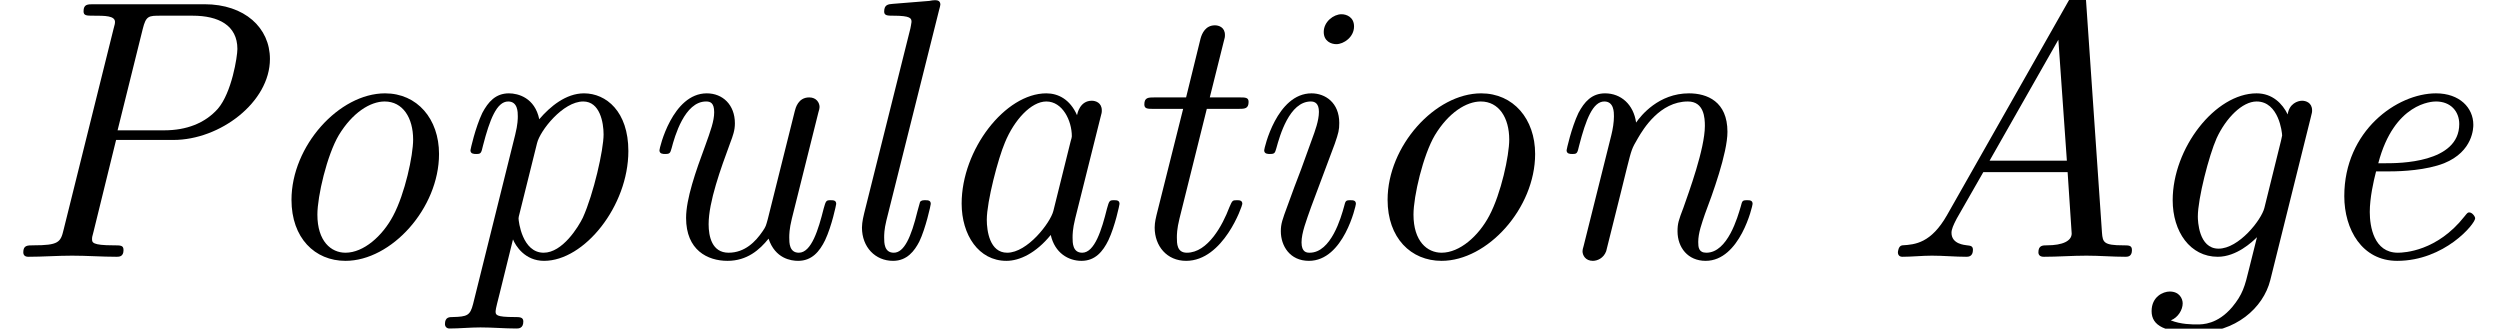 <?xml version='1.0' encoding='UTF-8'?>
<!-- This file was generated by dvisvgm 2.6.3 -->
<svg version='1.1' xmlns='http://www.w3.org/2000/svg' xmlns:xlink='http://www.w3.org/1999/xlink' width='73.759pt' height='9.697pt' viewBox='70.735 61.166 73.759 9.697'>
<defs>
<path id='g0-65' d='M2.095 -1.233C1.625 -0.404 1.156 -0.36 0.775 -0.338C0.655 -0.327 0.644 -0.142 0.644 -0.131C0.644 -0.098 0.655 0 0.775 0C1.047 0 1.364 -0.033 1.647 -0.033C1.985 -0.033 2.335 0 2.662 0C2.716 0 2.858 0 2.858 -0.207C2.858 -0.327 2.771 -0.327 2.684 -0.338C2.618 -0.349 2.225 -0.371 2.225 -0.709C2.225 -0.807 2.28 -0.938 2.378 -1.124L3.164 -2.498H5.651L5.771 -0.687C5.771 -0.469 5.509 -0.338 5.04 -0.338C4.92 -0.338 4.789 -0.338 4.789 -0.131C4.789 0 4.92 0 4.953 0C5.356 0 5.793 -0.033 6.207 -0.033C6.589 -0.033 6.982 0 7.353 0C7.418 0 7.549 0 7.549 -0.196C7.549 -0.338 7.462 -0.338 7.287 -0.338C6.72 -0.338 6.687 -0.425 6.665 -0.709L6.196 -7.538C6.185 -7.778 6.175 -7.811 6 -7.811S5.782 -7.735 5.716 -7.615L2.095 -1.233ZM5.378 -6.404L5.629 -2.836H3.349L5.378 -6.404Z'/>
<path id='g0-80' d='M3.425 -3.447H5.116C6.491 -3.447 7.964 -4.56 7.964 -5.836C7.964 -6.753 7.222 -7.451 6.033 -7.451H2.76C2.585 -7.451 2.465 -7.451 2.465 -7.244C2.465 -7.113 2.553 -7.113 2.76 -7.113C3.098 -7.113 3.393 -7.113 3.393 -6.927C3.393 -6.895 3.393 -6.873 3.349 -6.72L1.876 -0.796C1.789 -0.425 1.724 -0.338 0.982 -0.338C0.807 -0.338 0.687 -0.338 0.687 -0.131C0.687 0 0.807 0 0.84 0C1.255 0 1.702 -0.033 2.127 -0.033C2.564 -0.033 3.011 0 3.436 0C3.513 0 3.644 0 3.644 -0.196C3.644 -0.338 3.567 -0.338 3.349 -0.338C2.716 -0.338 2.716 -0.425 2.716 -0.524C2.716 -0.567 2.716 -0.589 2.76 -0.742L3.425 -3.447ZM4.211 -6.72C4.309 -7.113 4.385 -7.113 4.745 -7.113H5.684C6.447 -7.113 7.004 -6.829 7.004 -6.131C7.004 -5.913 6.84 -4.844 6.425 -4.364C6.044 -3.938 5.498 -3.731 4.844 -3.731H3.469L4.211 -6.72Z'/>
<path id='g0-97' d='M3.807 -0.644C3.927 -0.109 4.331 0.12 4.713 0.12C5.116 0.12 5.345 -0.153 5.509 -0.491C5.705 -0.905 5.836 -1.538 5.836 -1.56C5.836 -1.669 5.749 -1.669 5.673 -1.669C5.542 -1.669 5.531 -1.658 5.465 -1.418C5.313 -0.807 5.105 -0.12 4.735 -0.12C4.451 -0.12 4.451 -0.415 4.451 -0.567C4.451 -0.644 4.451 -0.818 4.527 -1.124L5.269 -4.091C5.313 -4.244 5.313 -4.265 5.313 -4.32C5.313 -4.549 5.127 -4.604 5.018 -4.604C4.669 -4.604 4.593 -4.233 4.582 -4.178C4.375 -4.647 4.025 -4.822 3.676 -4.822C2.465 -4.822 1.178 -3.164 1.178 -1.571C1.178 -0.644 1.68 0.12 2.498 0.12C2.891 0.12 3.371 -0.109 3.807 -0.644ZM4.396 -3.415L3.884 -1.353C3.796 -1.004 3.12 -0.12 2.52 -0.12C2.007 -0.12 1.92 -0.764 1.92 -1.091C1.92 -1.636 2.258 -2.913 2.455 -3.371C2.727 -4.036 3.229 -4.582 3.676 -4.582C4.156 -4.582 4.429 -4.015 4.429 -3.556C4.429 -3.535 4.418 -3.48 4.396 -3.415Z'/>
<path id='g0-101' d='M2.607 -2.52C2.935 -2.52 3.665 -2.553 4.189 -2.76C5.051 -3.109 5.051 -3.818 5.051 -3.895C5.051 -4.396 4.647 -4.822 3.949 -4.822C2.804 -4.822 1.244 -3.72 1.244 -1.789C1.244 -0.807 1.767 0.12 2.804 0.12C4.2 0.12 5.105 -0.971 5.105 -1.135C5.105 -1.189 5.018 -1.309 4.931 -1.309C4.887 -1.309 4.876 -1.298 4.789 -1.189C3.982 -0.164 3.011 -0.12 2.825 -0.12C2.116 -0.12 1.996 -0.895 1.996 -1.32C1.996 -1.735 2.105 -2.225 2.182 -2.52H2.607ZM2.247 -2.76C2.716 -4.549 3.84 -4.582 3.949 -4.582C4.385 -4.582 4.636 -4.287 4.636 -3.916C4.636 -2.76 2.836 -2.76 2.476 -2.76H2.247Z'/>
<path id='g0-103' d='M3.687 -0.578L3.458 0.338C3.327 0.884 3.262 1.113 2.956 1.484C2.52 1.996 2.084 1.996 1.92 1.996C1.778 1.996 1.44 1.996 1.145 1.876C1.364 1.789 1.495 1.56 1.495 1.375C1.495 1.233 1.396 1.025 1.113 1.025C0.916 1.025 0.578 1.178 0.578 1.604C0.578 2.04 0.982 2.236 1.898 2.236C3.044 2.236 3.873 1.516 4.08 0.687L5.269 -4.091C5.313 -4.255 5.313 -4.276 5.313 -4.32C5.313 -4.549 5.127 -4.604 5.018 -4.604C4.887 -4.604 4.636 -4.516 4.593 -4.2C4.44 -4.516 4.145 -4.822 3.676 -4.822C2.455 -4.822 1.2 -3.207 1.2 -1.669C1.2 -0.742 1.713 0 2.531 0C3.087 0 3.556 -0.447 3.687 -0.578ZM4.396 -3.425L3.905 -1.44C3.818 -1.091 3.153 -0.24 2.553 -0.24C1.964 -0.24 1.942 -1.069 1.942 -1.189C1.942 -1.713 2.269 -2.989 2.498 -3.502C2.771 -4.091 3.251 -4.582 3.676 -4.582C4.331 -4.582 4.429 -3.665 4.429 -3.578L4.396 -3.425Z'/>
<path id='g0-105' d='M3.611 -1.56C3.611 -1.669 3.524 -1.669 3.447 -1.669C3.305 -1.669 3.305 -1.647 3.262 -1.484C3.175 -1.167 2.88 -0.12 2.247 -0.12C2.16 -0.12 2.007 -0.131 2.007 -0.425C2.007 -0.709 2.149 -1.069 2.291 -1.473L2.989 -3.338C3.098 -3.655 3.12 -3.742 3.12 -3.949C3.12 -4.549 2.705 -4.822 2.302 -4.822C1.276 -4.822 0.905 -3.196 0.905 -3.142C0.905 -3.033 1.015 -3.033 1.069 -3.033C1.211 -3.033 1.222 -3.055 1.265 -3.207C1.364 -3.567 1.647 -4.582 2.28 -4.582C2.4 -4.582 2.52 -4.527 2.52 -4.276C2.52 -4.015 2.4 -3.698 2.324 -3.491L1.996 -2.585C1.855 -2.225 1.724 -1.865 1.593 -1.505C1.44 -1.091 1.396 -0.971 1.396 -0.753C1.396 -0.327 1.658 0.12 2.225 0.12C3.251 0.12 3.611 -1.516 3.611 -1.56ZM3.556 -6.796C3.556 -7.069 3.338 -7.156 3.185 -7.156C2.956 -7.156 2.662 -6.938 2.662 -6.633C2.662 -6.36 2.88 -6.273 3.033 -6.273C3.251 -6.273 3.556 -6.48 3.556 -6.796Z'/>
<path id='g0-108' d='M3.305 -7.298C3.316 -7.331 3.338 -7.418 3.338 -7.44C3.338 -7.538 3.273 -7.571 3.185 -7.571C3.153 -7.571 3.044 -7.56 3.011 -7.549L1.931 -7.462C1.8 -7.451 1.68 -7.44 1.68 -7.233C1.68 -7.113 1.789 -7.113 1.942 -7.113C2.465 -7.113 2.487 -7.036 2.487 -6.927C2.487 -6.895 2.455 -6.753 2.455 -6.742L1.091 -1.287C1.08 -1.244 1.025 -1.025 1.025 -0.862C1.025 -0.284 1.418 0.12 1.942 0.12C2.356 0.12 2.575 -0.175 2.716 -0.447C2.902 -0.829 3.055 -1.527 3.055 -1.56C3.055 -1.669 2.967 -1.669 2.891 -1.669C2.836 -1.669 2.771 -1.669 2.738 -1.615L2.662 -1.342C2.476 -0.578 2.269 -0.12 1.964 -0.12C1.68 -0.12 1.68 -0.415 1.68 -0.567C1.68 -0.644 1.68 -0.807 1.745 -1.069L3.305 -7.298Z'/>
<path id='g0-110' d='M2.509 -1.909C2.564 -2.149 2.629 -2.378 2.684 -2.618C2.825 -3.175 2.825 -3.185 3.011 -3.502C3.164 -3.764 3.655 -4.582 4.484 -4.582C4.964 -4.582 4.985 -4.091 4.985 -3.862C4.985 -3.185 4.505 -1.887 4.353 -1.451C4.211 -1.08 4.178 -0.982 4.178 -0.753C4.178 -0.273 4.484 0.12 5.007 0.12C6.022 0.12 6.393 -1.505 6.393 -1.56C6.393 -1.669 6.305 -1.669 6.229 -1.669C6.087 -1.669 6.087 -1.647 6.044 -1.484C5.956 -1.189 5.662 -0.12 5.029 -0.12C4.8 -0.12 4.789 -0.284 4.789 -0.436C4.789 -0.709 4.898 -0.993 4.985 -1.255C5.204 -1.833 5.651 -3.055 5.651 -3.687C5.651 -4.582 5.051 -4.822 4.516 -4.822C3.622 -4.822 3.098 -4.167 2.956 -3.96C2.88 -4.495 2.509 -4.822 2.04 -4.822C1.647 -4.822 1.429 -4.571 1.255 -4.244C1.047 -3.807 0.905 -3.164 0.905 -3.142C0.905 -3.033 1.015 -3.033 1.069 -3.033C1.211 -3.033 1.222 -3.044 1.276 -3.284C1.473 -4.047 1.68 -4.582 2.018 -4.582C2.302 -4.582 2.302 -4.265 2.302 -4.145C2.302 -3.971 2.269 -3.764 2.225 -3.589L1.407 -0.316C1.385 -0.251 1.375 -0.196 1.375 -0.164C1.375 -0.044 1.462 0.12 1.68 0.12C1.811 0.12 1.996 0.044 2.073 -0.164L2.509 -1.909Z'/>
<path id='g0-111' d='M5.553 -3.033C5.553 -4.069 4.909 -4.822 3.96 -4.822C2.607 -4.822 1.2 -3.273 1.2 -1.68C1.2 -0.556 1.887 0.12 2.793 0.12C4.145 0.12 5.553 -1.429 5.553 -3.033ZM2.793 -0.12C2.367 -0.12 1.964 -0.458 1.964 -1.244C1.964 -1.789 2.247 -3 2.596 -3.589C3 -4.255 3.524 -4.582 3.949 -4.582C4.484 -4.582 4.789 -4.102 4.789 -3.458C4.789 -2.989 4.549 -1.865 4.2 -1.211C3.884 -0.611 3.327 -0.12 2.793 -0.12Z'/>
<path id='g0-112' d='M0.982 1.396C0.895 1.735 0.807 1.767 0.382 1.778C0.284 1.778 0.153 1.778 0.153 1.985C0.153 2.062 0.207 2.116 0.284 2.116C0.578 2.116 0.895 2.084 1.2 2.084C1.549 2.084 1.92 2.116 2.258 2.116C2.324 2.116 2.465 2.116 2.465 1.909C2.465 1.778 2.356 1.778 2.204 1.778C1.647 1.778 1.647 1.713 1.647 1.604C1.647 1.538 1.724 1.255 1.767 1.08L2.16 -0.513C2.236 -0.327 2.509 0.12 3.076 0.12C4.265 0.12 5.564 -1.495 5.564 -3.12C5.564 -4.287 4.909 -4.822 4.255 -4.822C3.72 -4.822 3.251 -4.429 2.935 -4.058C2.804 -4.691 2.313 -4.822 2.04 -4.822C1.647 -4.822 1.429 -4.571 1.255 -4.244C1.047 -3.807 0.905 -3.164 0.905 -3.142C0.905 -3.033 1.015 -3.033 1.069 -3.033C1.211 -3.033 1.222 -3.044 1.276 -3.284C1.473 -4.047 1.68 -4.582 2.018 -4.582C2.302 -4.582 2.302 -4.265 2.302 -4.145C2.302 -4.08 2.302 -3.905 2.225 -3.6L0.982 1.396ZM2.869 -3.349C2.956 -3.72 3.633 -4.582 4.233 -4.582C4.724 -4.582 4.833 -3.96 4.833 -3.611C4.833 -3.153 4.538 -1.855 4.222 -1.156C4.091 -0.884 3.622 -0.12 3.065 -0.12C2.433 -0.12 2.324 -1.047 2.324 -1.135C2.324 -1.167 2.335 -1.2 2.356 -1.287L2.869 -3.349Z'/>
<path id='g0-116' d='M2.836 -4.364H3.764C3.949 -4.364 4.069 -4.364 4.069 -4.571C4.069 -4.702 3.971 -4.702 3.796 -4.702H2.924L3.327 -6.316C3.371 -6.469 3.371 -6.491 3.371 -6.545C3.371 -6.775 3.185 -6.829 3.076 -6.829C2.804 -6.829 2.695 -6.6 2.651 -6.436L2.225 -4.702H1.298C1.113 -4.702 0.993 -4.702 0.993 -4.495C0.993 -4.364 1.091 -4.364 1.265 -4.364H2.138L1.353 -1.233C1.342 -1.189 1.298 -1.015 1.298 -0.862C1.298 -0.316 1.658 0.12 2.225 0.12C3.327 0.12 3.884 -1.505 3.884 -1.56C3.884 -1.669 3.796 -1.669 3.72 -1.669C3.589 -1.669 3.589 -1.658 3.502 -1.462C3.305 -0.938 2.869 -0.12 2.247 -0.12C1.953 -0.12 1.953 -0.393 1.953 -0.567C1.953 -0.644 1.953 -0.818 2.029 -1.124L2.836 -4.364Z'/>
<path id='g0-117' d='M5.596 -4.265C5.618 -4.331 5.629 -4.385 5.629 -4.418C5.629 -4.538 5.542 -4.702 5.324 -4.702C4.996 -4.702 4.92 -4.385 4.898 -4.298L4.102 -1.113C4.047 -0.916 4.047 -0.895 3.949 -0.753C3.742 -0.447 3.425 -0.12 2.945 -0.12C2.455 -0.12 2.356 -0.6 2.356 -0.96C2.356 -1.625 2.716 -2.607 2.989 -3.349C3.076 -3.578 3.131 -3.731 3.131 -3.938C3.131 -4.484 2.771 -4.822 2.302 -4.822C1.287 -4.822 0.905 -3.207 0.905 -3.142C0.905 -3.033 1.015 -3.033 1.069 -3.033C1.211 -3.033 1.222 -3.055 1.265 -3.207C1.353 -3.545 1.647 -4.582 2.28 -4.582C2.4 -4.582 2.52 -4.549 2.52 -4.265C2.52 -4.004 2.411 -3.709 2.258 -3.284C1.975 -2.52 1.691 -1.713 1.691 -1.145C1.691 -0.196 2.324 0.12 2.913 0.12C3.491 0.12 3.862 -0.207 4.124 -0.535C4.32 0.055 4.789 0.12 4.996 0.12C5.4 0.12 5.629 -0.153 5.793 -0.491C5.989 -0.905 6.12 -1.538 6.12 -1.56C6.12 -1.669 6.033 -1.669 5.956 -1.669C5.825 -1.669 5.815 -1.658 5.749 -1.418C5.596 -0.807 5.389 -0.12 5.018 -0.12C4.735 -0.12 4.735 -0.415 4.735 -0.567C4.735 -0.644 4.735 -0.818 4.811 -1.124L5.596 -4.265Z'/>
</defs>
<g id='page1'>
<use x='70.735' y='68.742' xlink:href='#g0-80'/>
<use x='78.135' y='68.742' xlink:href='#g0-111'/>
<use x='83.71' y='68.742' xlink:href='#g0-112'/>
<use x='89.286' y='68.742' xlink:href='#g0-117'/>
<use x='95.141' y='68.742' xlink:href='#g0-108'/>
<use x='97.929' y='68.742' xlink:href='#g0-97'/>
<use x='103.504' y='68.742' xlink:href='#g0-116'/>
<use x='107.128' y='68.742' xlink:href='#g0-105'/>
<use x='110.474' y='68.742' xlink:href='#g0-111'/>
<use x='116.05' y='68.742' xlink:href='#g0-110'/>
<use x='126.086' y='68.742' xlink:href='#g0-65'/>
<use x='133.637' y='68.742' xlink:href='#g0-103'/>
<use x='138.656' y='68.742' xlink:href='#g0-101'/>
</g>
</svg><!--Rendered by QuickLaTeX.com-->